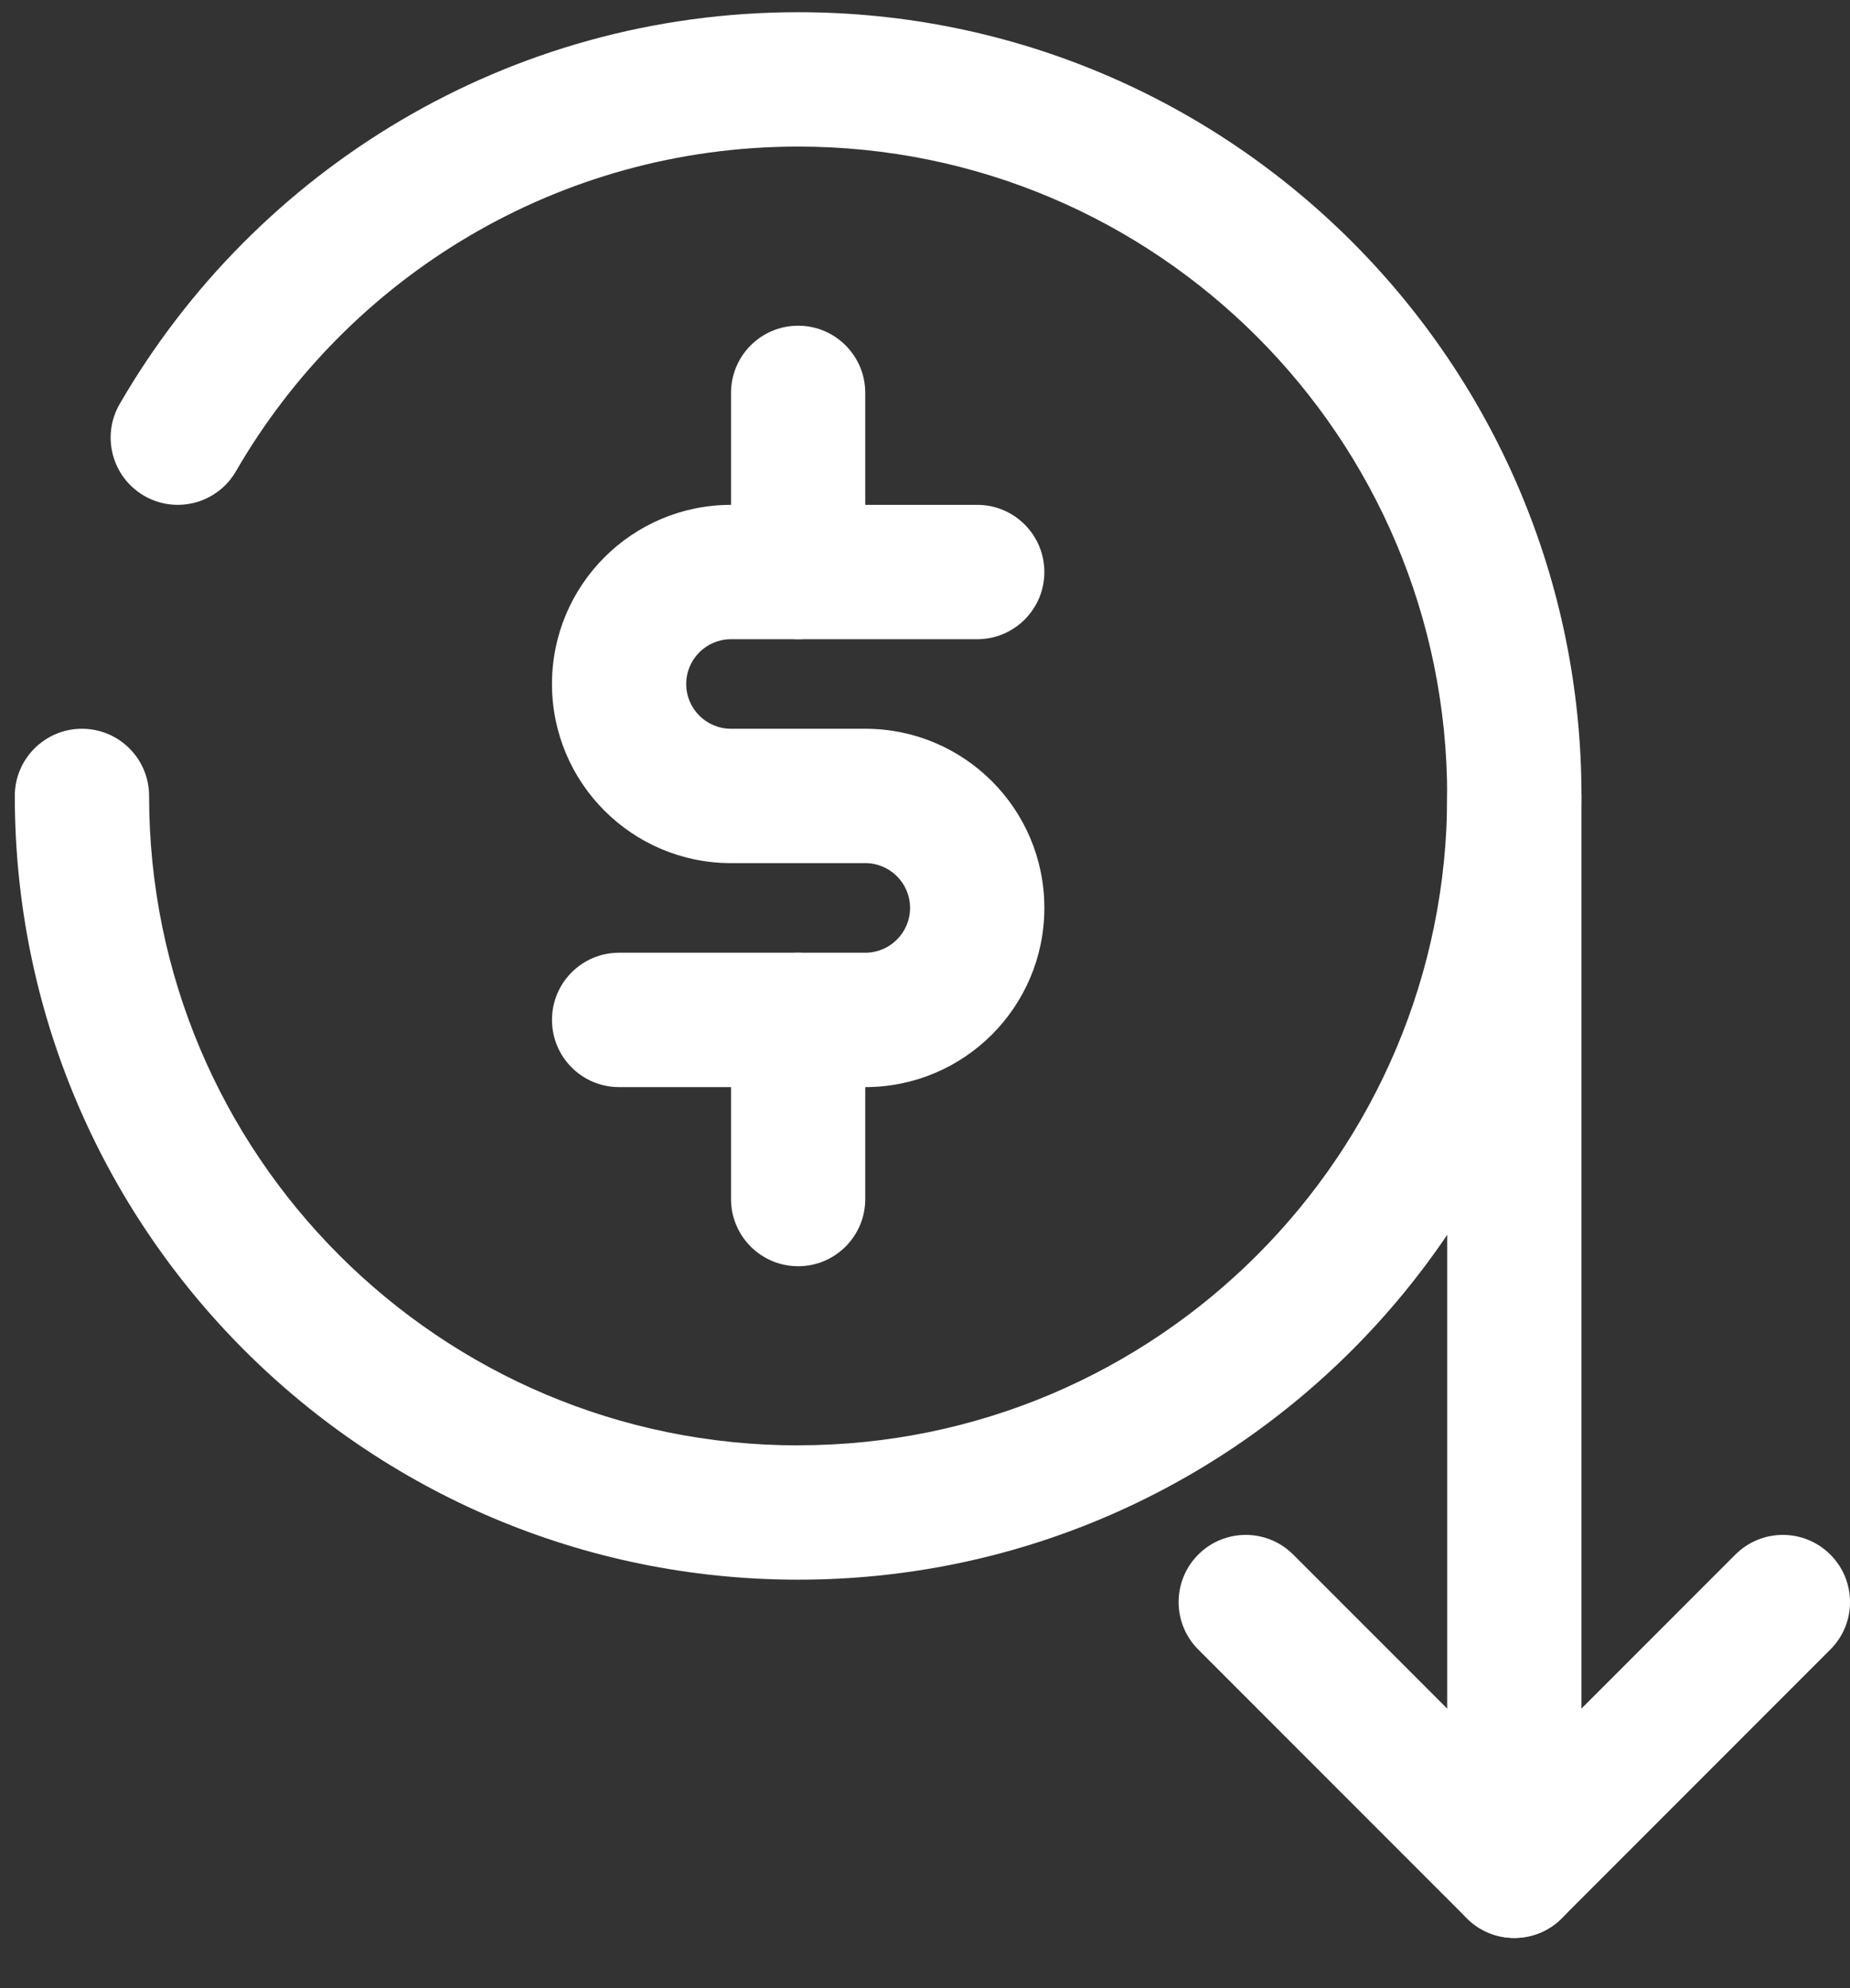 <svg width="27" height="29" viewBox="0 0 27 29" fill="none" xmlns="http://www.w3.org/2000/svg">
<rect x="0" y="0" width="27" height="29" fill="#333333" stroke="none"/>
<path fill-rule="evenodd" clip-rule="evenodd" d="M11.649 21.083C6.417 21.083 2.176 16.842 2.176 11.61C2.176 11.069 1.738 10.63 1.196 10.63C0.655 10.63 0.216 11.069 0.216 11.61C0.216 17.924 5.335 23.042 11.649 23.042C17.962 23.042 23.081 17.924 23.081 11.61C23.081 5.297 17.962 0.178 11.649 0.178C7.416 0.178 3.722 2.479 1.746 5.894C1.476 6.362 1.636 6.961 2.104 7.232C2.573 7.503 3.172 7.343 3.443 6.875C5.082 4.041 8.144 2.138 11.649 2.138C16.88 2.138 21.121 6.379 21.121 11.61C21.121 16.841 16.88 21.082 11.649 21.082L11.649 21.083Z" fill="white"/>
<path fill-rule="evenodd" clip-rule="evenodd" d="M8.056 9.977C8.056 8.534 9.226 7.364 10.669 7.364H14.262C14.803 7.364 15.242 7.803 15.242 8.344C15.242 8.885 14.803 9.324 14.262 9.324H10.669C10.308 9.324 10.015 9.616 10.015 9.977C10.015 10.338 10.308 10.63 10.669 10.63H12.628C14.072 10.63 15.242 11.8 15.242 13.243C15.242 14.687 14.072 15.857 12.628 15.857H9.035C8.494 15.857 8.056 15.418 8.056 14.877C8.056 14.335 8.494 13.897 9.035 13.897H12.628C12.989 13.897 13.282 13.604 13.282 13.243C13.282 12.883 12.989 12.59 12.628 12.59H10.669C9.226 12.59 8.056 11.42 8.056 9.977Z" fill="white"/>
<path fill-rule="evenodd" clip-rule="evenodd" d="M11.649 13.897C12.19 13.897 12.628 14.335 12.628 14.877V17.49C12.628 18.031 12.19 18.47 11.649 18.47C11.107 18.47 10.669 18.031 10.669 17.49V14.877C10.669 14.335 11.107 13.897 11.649 13.897Z" fill="white"/>
<path fill-rule="evenodd" clip-rule="evenodd" d="M11.649 4.751C12.19 4.751 12.628 5.19 12.628 5.731V8.344C12.628 8.885 12.19 9.324 11.649 9.324C11.107 9.324 10.669 8.885 10.669 8.344V5.731C10.669 5.19 11.107 4.751 11.649 4.751Z" fill="white"/>
<path fill-rule="evenodd" clip-rule="evenodd" d="M21.408 27.981C21.79 28.364 22.411 28.364 22.793 27.981L26.713 24.061C27.096 23.679 27.096 23.058 26.713 22.676C26.33 22.293 25.71 22.293 25.327 22.676L22.101 25.902L18.874 22.676C18.491 22.293 17.871 22.293 17.488 22.676C17.106 23.058 17.106 23.679 17.488 24.061L21.408 27.981Z" fill="white"/>
<path fill-rule="evenodd" clip-rule="evenodd" d="M22.101 28.268C22.642 28.268 23.081 27.83 23.081 27.289V11.61C23.081 11.069 22.642 10.63 22.101 10.63C21.559 10.63 21.121 11.069 21.121 11.61V27.289C21.121 27.83 21.559 28.268 22.101 28.268Z" fill="white"/>
</svg>
